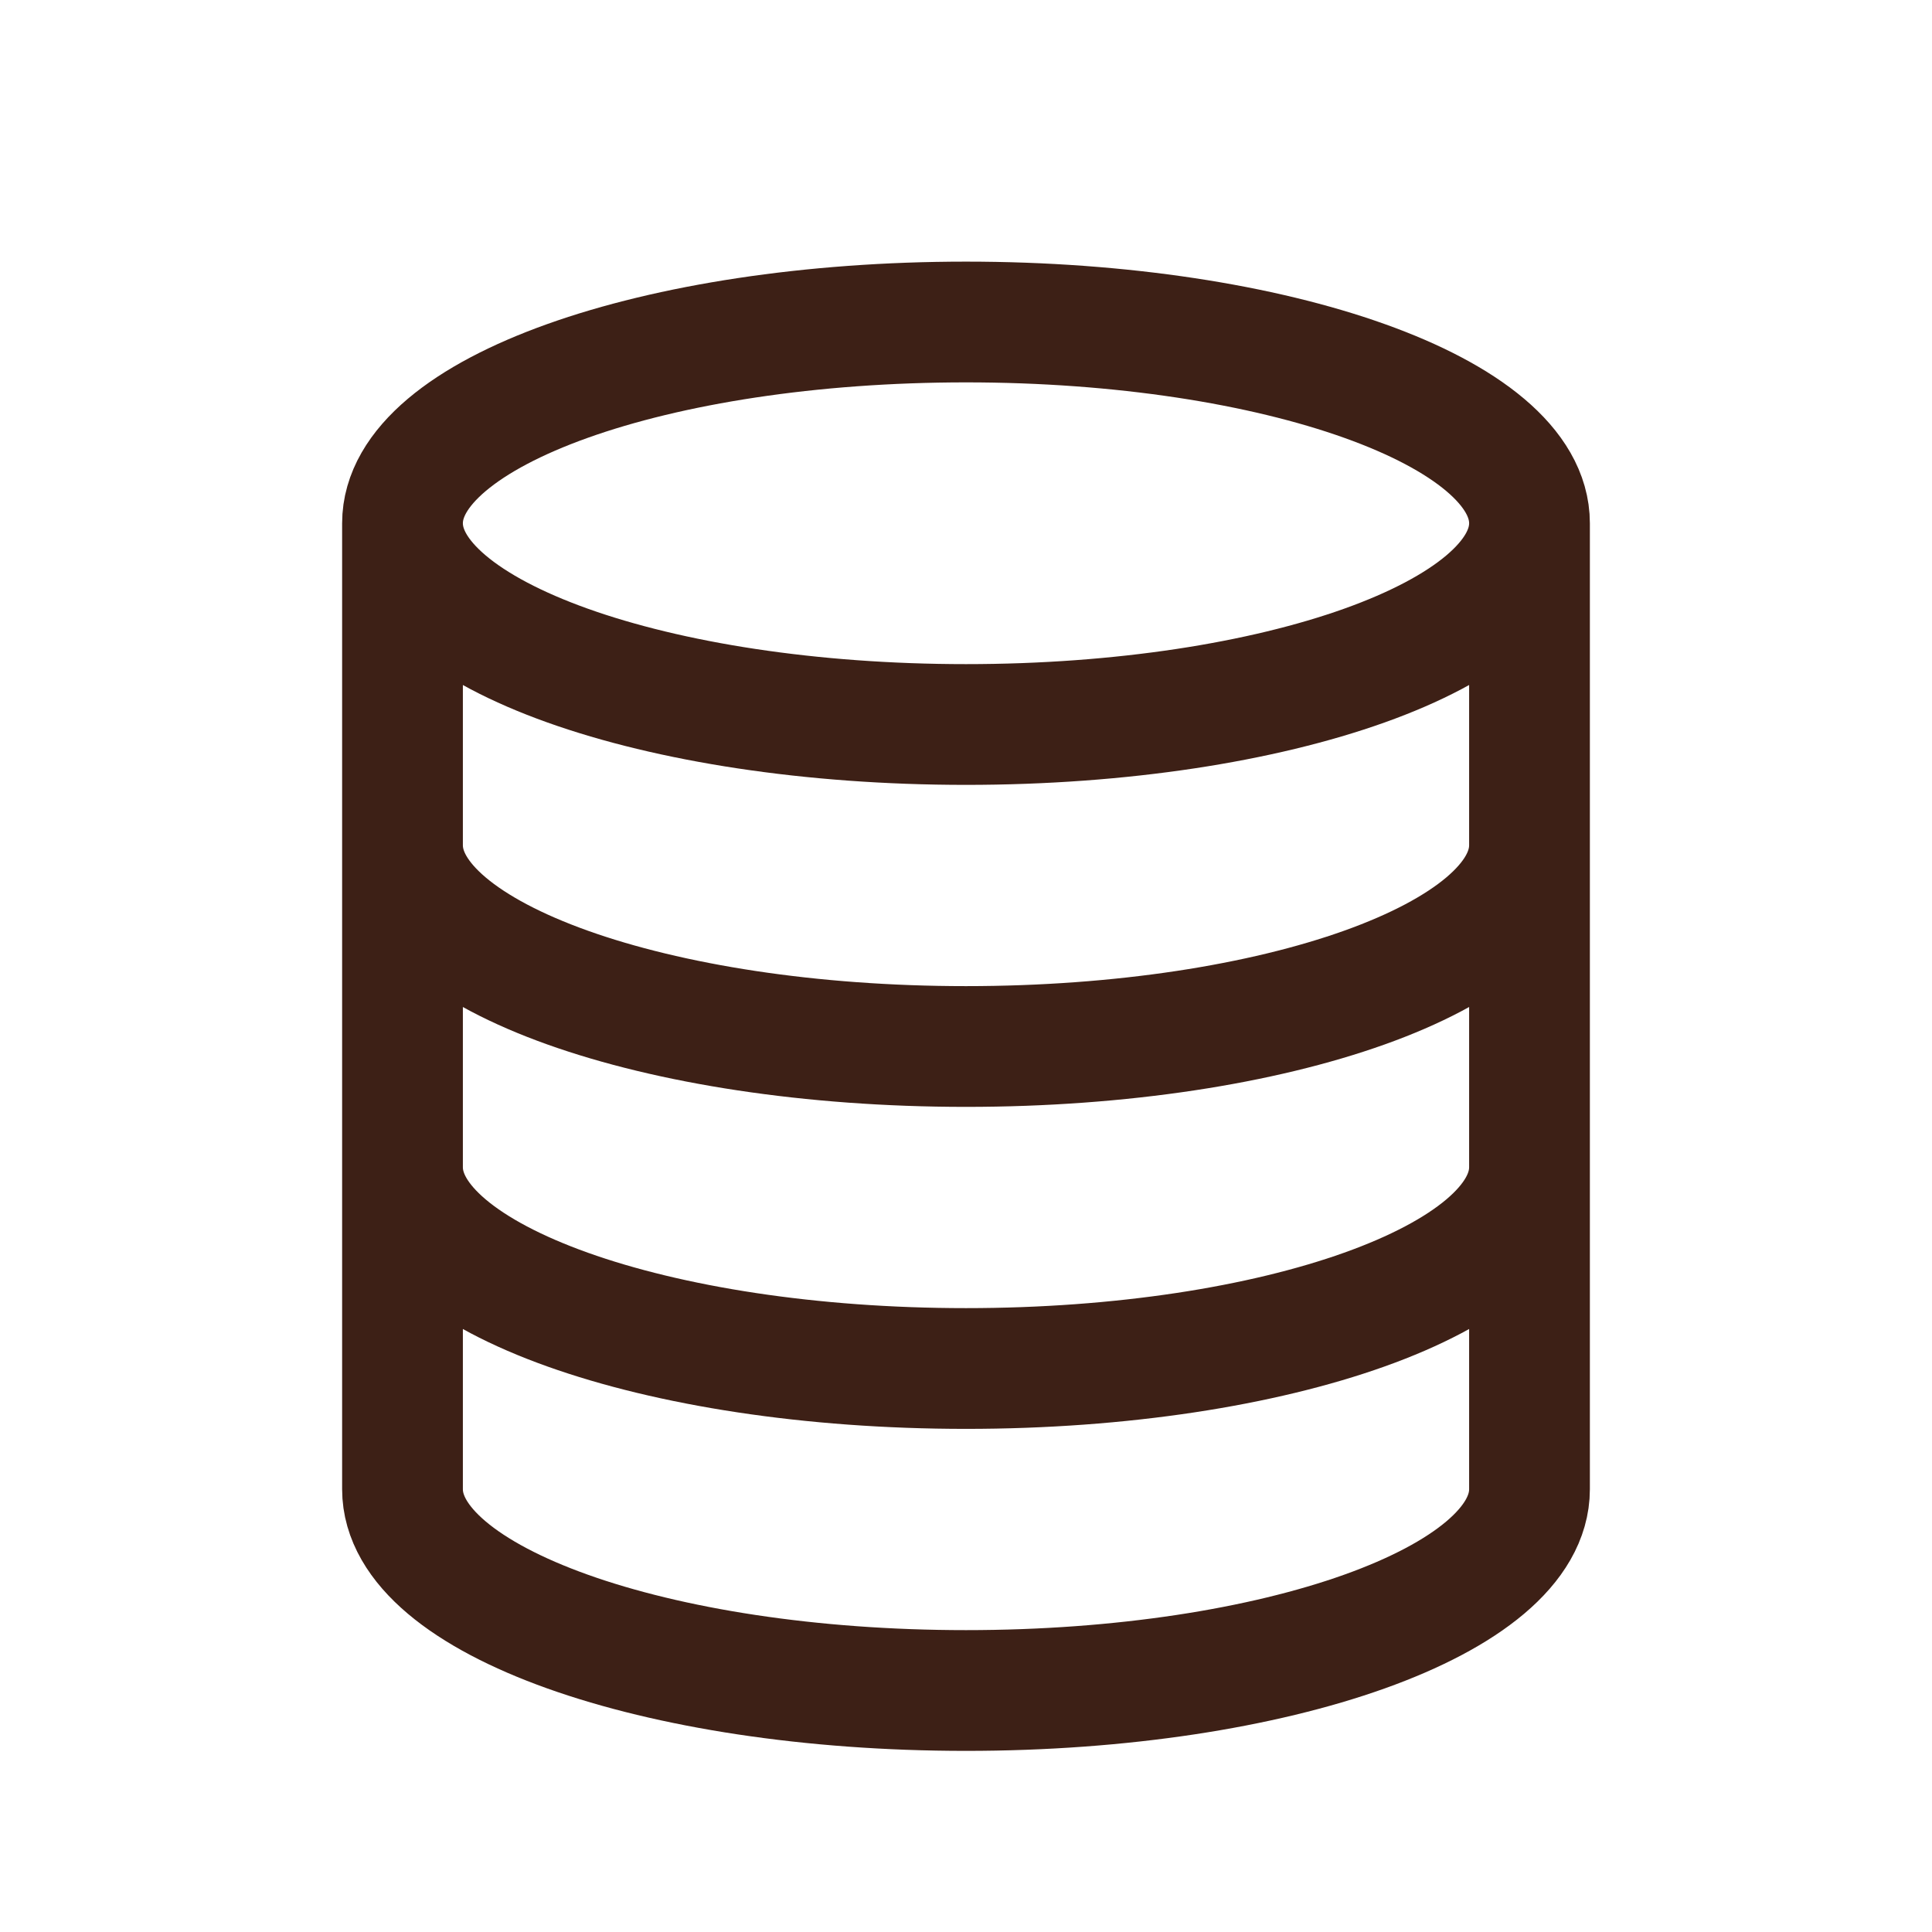<?xml version="1.0" encoding="UTF-8"?> <svg xmlns="http://www.w3.org/2000/svg" width="24" height="24" viewBox="0 0 24 24" fill="none"><path d="M19 6.5C19 7.881 15.866 9 12 9C8.134 9 5 7.881 5 6.5M19 6.5C19 5.119 15.866 4 12 4C8.134 4 5 5.119 5 6.5M19 6.5V18.5C19 19.881 15.866 21 12 21C8.134 21 5 19.881 5 18.5V6.5M19 10.5C19 11.881 15.866 13 12 13C8.134 13 5 11.881 5 10.5M19 14.5C19 15.881 15.866 17 12 17C8.134 17 5 15.881 5 14.5" stroke="#3D2016" stroke-width="1.5"></path></svg> 